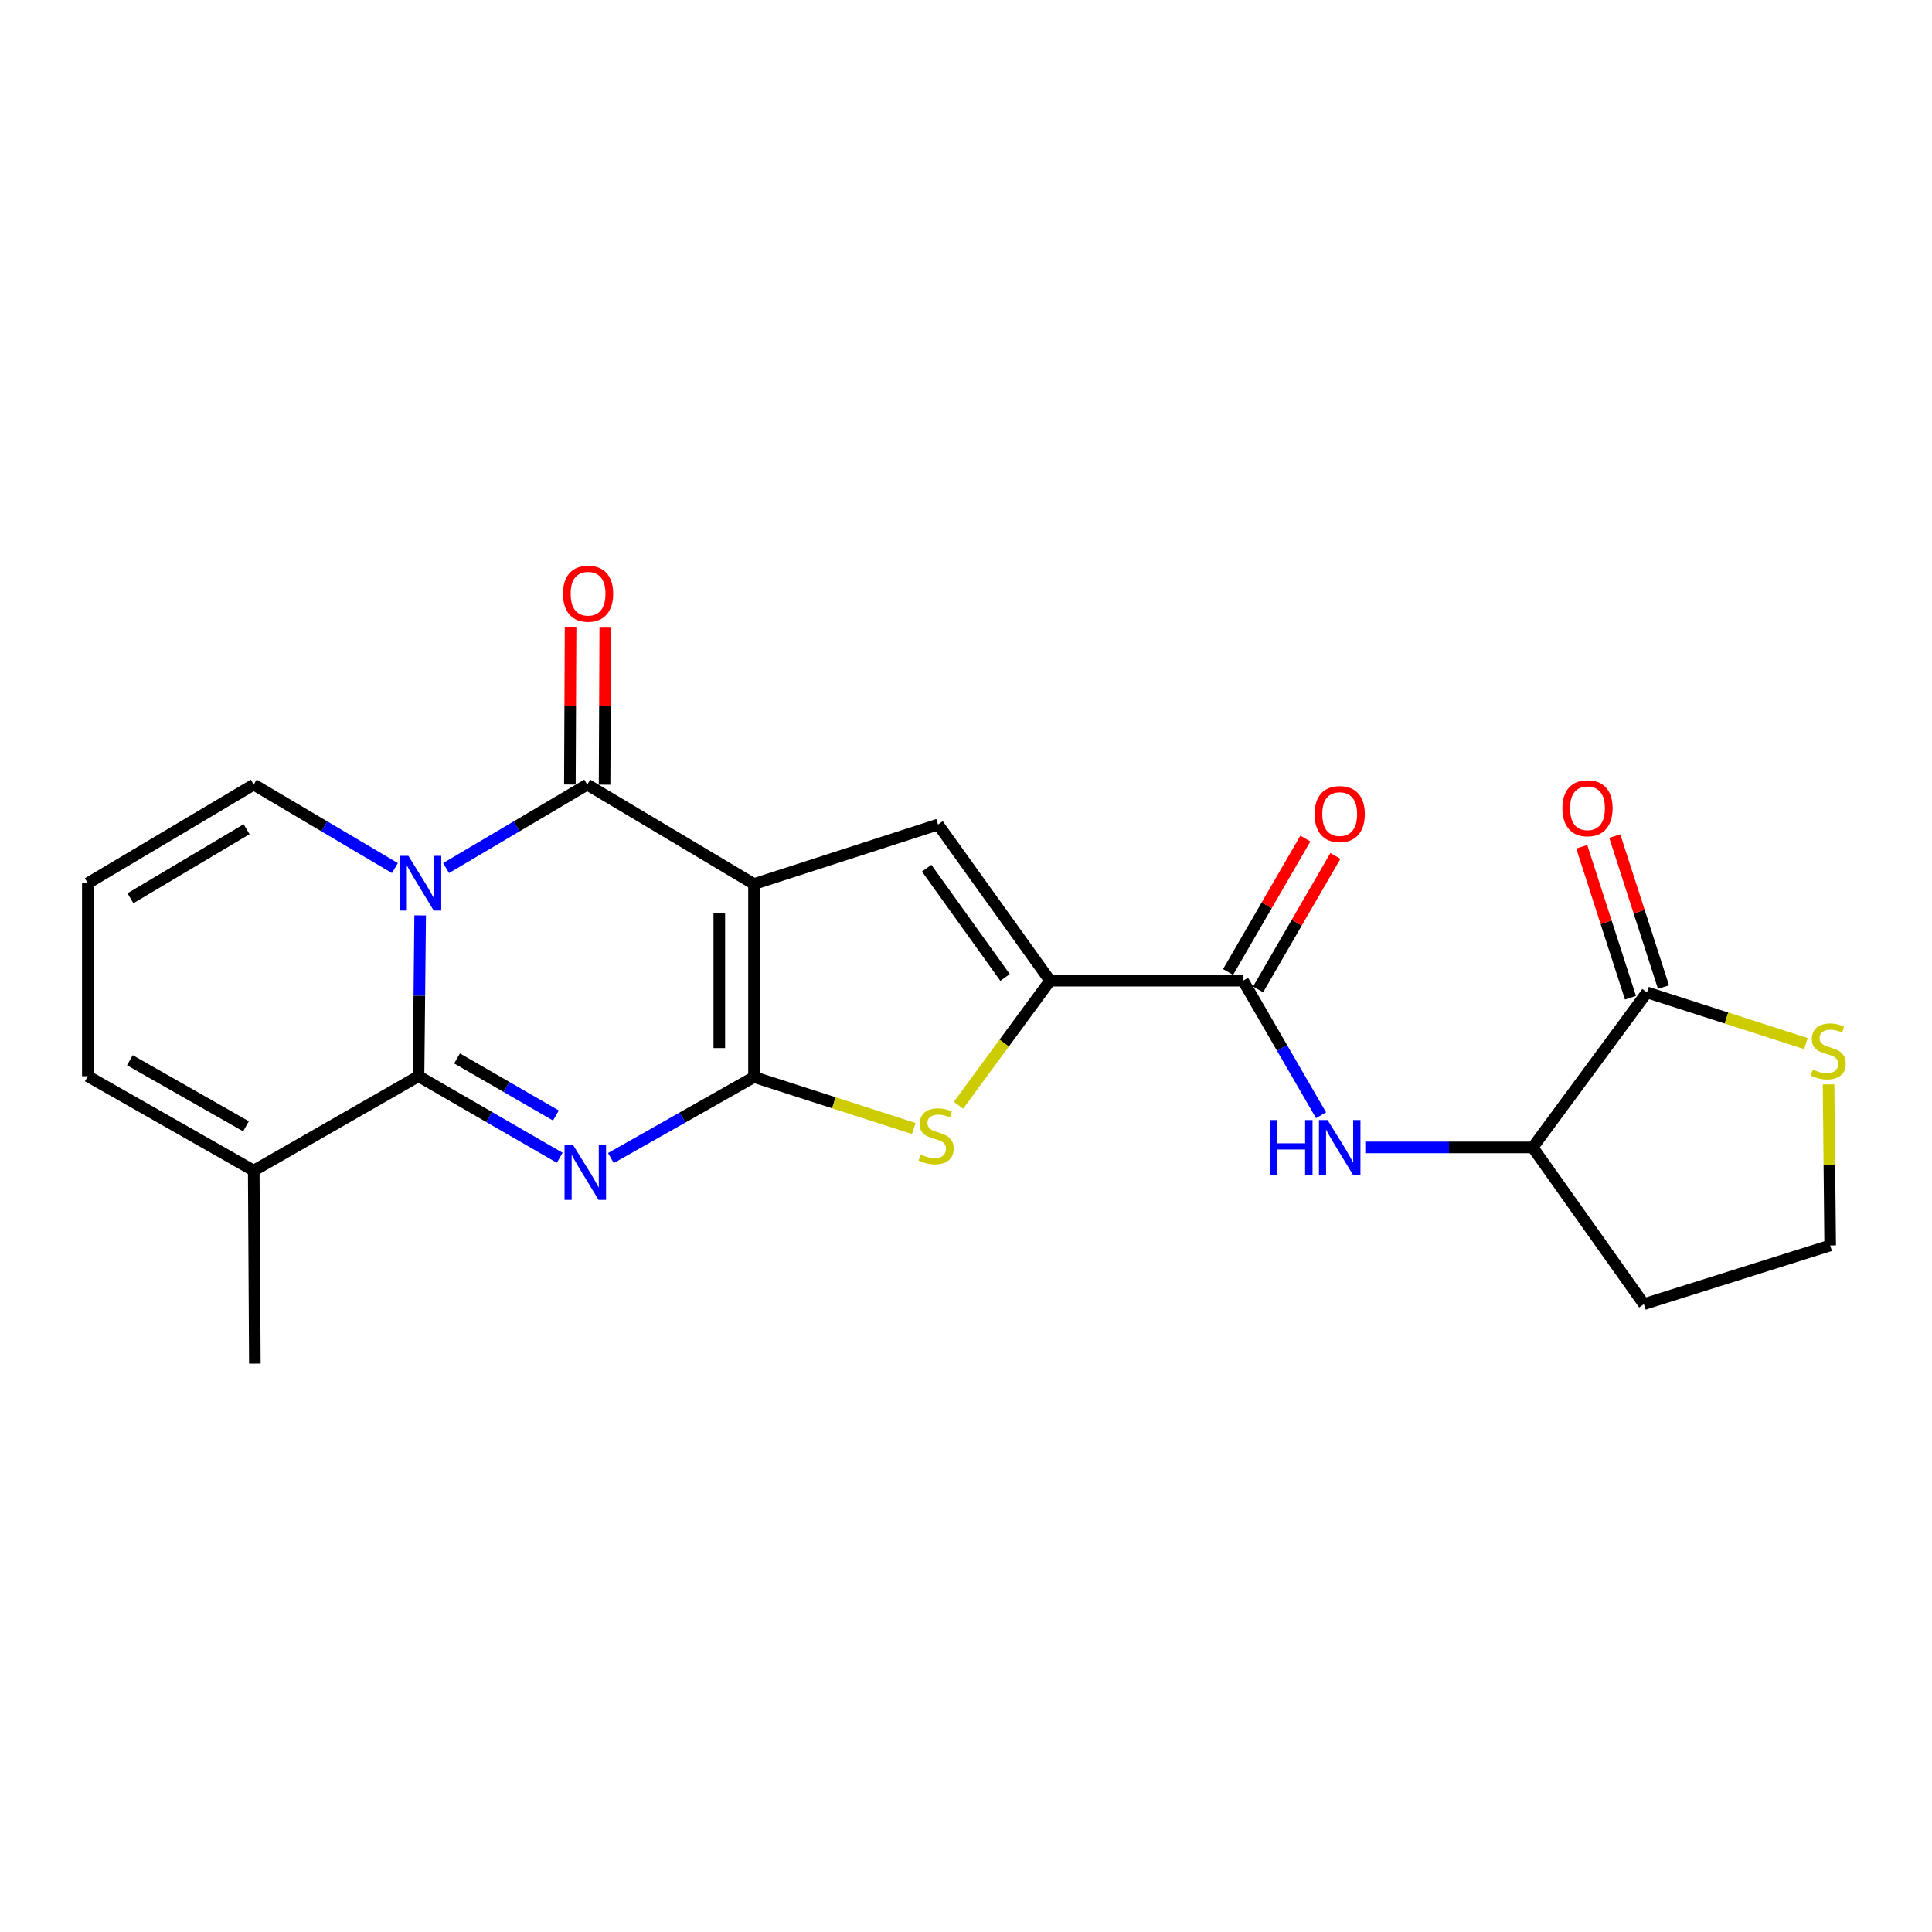 <?xml version='1.0' encoding='iso-8859-1'?>
<svg version='1.1' baseProfile='full'
              xmlns='http://www.w3.org/2000/svg'
                      xmlns:rdkit='http://www.rdkit.org/xml'
                      xmlns:xlink='http://www.w3.org/1999/xlink'
                  xml:space='preserve'
width='1000px' height='1000px' viewBox='0 0 1000 1000'>
<!-- END OF HEADER -->
<rect style='opacity:1.0;fill:#FFFFFF;stroke:none' width='1000' height='1000' x='0' y='0'> </rect>
<path class='bond-0' d='M 390.269,457.58 L 390.269,557.472' style='fill:none;fill-rule:evenodd;stroke:#000000;stroke-width:6px;stroke-linecap:butt;stroke-linejoin:miter;stroke-opacity:1' />
<path class='bond-0' d='M 372.31,472.564 L 372.31,542.489' style='fill:none;fill-rule:evenodd;stroke:#000000;stroke-width:6px;stroke-linecap:butt;stroke-linejoin:miter;stroke-opacity:1' />
<path class='bond-4' d='M 390.269,457.58 L 303.945,406.107' style='fill:none;fill-rule:evenodd;stroke:#000000;stroke-width:6px;stroke-linecap:butt;stroke-linejoin:miter;stroke-opacity:1' />
<path class='bond-5' d='M 390.269,457.58 L 485.542,426.78' style='fill:none;fill-rule:evenodd;stroke:#000000;stroke-width:6px;stroke-linecap:butt;stroke-linejoin:miter;stroke-opacity:1' />
<path class='bond-1' d='M 390.269,557.472 L 353.233,578.441' style='fill:none;fill-rule:evenodd;stroke:#000000;stroke-width:6px;stroke-linecap:butt;stroke-linejoin:miter;stroke-opacity:1' />
<path class='bond-1' d='M 353.233,578.441 L 316.196,599.409' style='fill:none;fill-rule:evenodd;stroke:#0000FF;stroke-width:6px;stroke-linecap:butt;stroke-linejoin:miter;stroke-opacity:1' />
<path class='bond-6' d='M 390.269,557.472 L 431.618,570.792' style='fill:none;fill-rule:evenodd;stroke:#000000;stroke-width:6px;stroke-linecap:butt;stroke-linejoin:miter;stroke-opacity:1' />
<path class='bond-6' d='M 431.618,570.792 L 472.968,584.111' style='fill:none;fill-rule:evenodd;stroke:#CCCC00;stroke-width:6px;stroke-linecap:butt;stroke-linejoin:miter;stroke-opacity:1' />
<path class='bond-24' d='M 289.715,599.266 L 253.17,578.155' style='fill:none;fill-rule:evenodd;stroke:#0000FF;stroke-width:6px;stroke-linecap:butt;stroke-linejoin:miter;stroke-opacity:1' />
<path class='bond-24' d='M 253.17,578.155 L 216.624,557.043' style='fill:none;fill-rule:evenodd;stroke:#000000;stroke-width:6px;stroke-linecap:butt;stroke-linejoin:miter;stroke-opacity:1' />
<path class='bond-24' d='M 287.735,577.382 L 262.153,562.604' style='fill:none;fill-rule:evenodd;stroke:#0000FF;stroke-width:6px;stroke-linecap:butt;stroke-linejoin:miter;stroke-opacity:1' />
<path class='bond-24' d='M 262.153,562.604 L 236.571,547.826' style='fill:none;fill-rule:evenodd;stroke:#000000;stroke-width:6px;stroke-linecap:butt;stroke-linejoin:miter;stroke-opacity:1' />
<path class='bond-2' d='M 230.889,449.316 L 267.417,427.712' style='fill:none;fill-rule:evenodd;stroke:#0000FF;stroke-width:6px;stroke-linecap:butt;stroke-linejoin:miter;stroke-opacity:1' />
<path class='bond-2' d='M 267.417,427.712 L 303.945,406.107' style='fill:none;fill-rule:evenodd;stroke:#000000;stroke-width:6px;stroke-linecap:butt;stroke-linejoin:miter;stroke-opacity:1' />
<path class='bond-3' d='M 217.472,473.809 L 217.048,515.426' style='fill:none;fill-rule:evenodd;stroke:#0000FF;stroke-width:6px;stroke-linecap:butt;stroke-linejoin:miter;stroke-opacity:1' />
<path class='bond-3' d='M 217.048,515.426 L 216.624,557.043' style='fill:none;fill-rule:evenodd;stroke:#000000;stroke-width:6px;stroke-linecap:butt;stroke-linejoin:miter;stroke-opacity:1' />
<path class='bond-13' d='M 204.395,449.317 L 167.862,427.712' style='fill:none;fill-rule:evenodd;stroke:#0000FF;stroke-width:6px;stroke-linecap:butt;stroke-linejoin:miter;stroke-opacity:1' />
<path class='bond-13' d='M 167.862,427.712 L 131.329,406.107' style='fill:none;fill-rule:evenodd;stroke:#000000;stroke-width:6px;stroke-linecap:butt;stroke-linejoin:miter;stroke-opacity:1' />
<path class='bond-10' d='M 216.624,557.043 L 131.329,605.912' style='fill:none;fill-rule:evenodd;stroke:#000000;stroke-width:6px;stroke-linecap:butt;stroke-linejoin:miter;stroke-opacity:1' />
<path class='bond-15' d='M 312.925,406.147 L 313.106,365.316' style='fill:none;fill-rule:evenodd;stroke:#000000;stroke-width:6px;stroke-linecap:butt;stroke-linejoin:miter;stroke-opacity:1' />
<path class='bond-15' d='M 313.106,365.316 L 313.287,324.485' style='fill:none;fill-rule:evenodd;stroke:#FF0000;stroke-width:6px;stroke-linecap:butt;stroke-linejoin:miter;stroke-opacity:1' />
<path class='bond-15' d='M 294.966,406.068 L 295.147,365.236' style='fill:none;fill-rule:evenodd;stroke:#000000;stroke-width:6px;stroke-linecap:butt;stroke-linejoin:miter;stroke-opacity:1' />
<path class='bond-15' d='M 295.147,365.236 L 295.328,324.405' style='fill:none;fill-rule:evenodd;stroke:#FF0000;stroke-width:6px;stroke-linecap:butt;stroke-linejoin:miter;stroke-opacity:1' />
<path class='bond-7' d='M 485.542,426.78 L 543.499,507.596' style='fill:none;fill-rule:evenodd;stroke:#000000;stroke-width:6px;stroke-linecap:butt;stroke-linejoin:miter;stroke-opacity:1' />
<path class='bond-7' d='M 479.641,449.369 L 520.212,505.94' style='fill:none;fill-rule:evenodd;stroke:#000000;stroke-width:6px;stroke-linecap:butt;stroke-linejoin:miter;stroke-opacity:1' />
<path class='bond-23' d='M 496.093,572.093 L 519.796,539.844' style='fill:none;fill-rule:evenodd;stroke:#CCCC00;stroke-width:6px;stroke-linecap:butt;stroke-linejoin:miter;stroke-opacity:1' />
<path class='bond-23' d='M 519.796,539.844 L 543.499,507.596' style='fill:none;fill-rule:evenodd;stroke:#000000;stroke-width:6px;stroke-linecap:butt;stroke-linejoin:miter;stroke-opacity:1' />
<path class='bond-8' d='M 543.499,507.596 L 643.422,507.596' style='fill:none;fill-rule:evenodd;stroke:#000000;stroke-width:6px;stroke-linecap:butt;stroke-linejoin:miter;stroke-opacity:1' />
<path class='bond-9' d='M 643.422,507.596 L 663.6,542.421' style='fill:none;fill-rule:evenodd;stroke:#000000;stroke-width:6px;stroke-linecap:butt;stroke-linejoin:miter;stroke-opacity:1' />
<path class='bond-9' d='M 663.6,542.421 L 683.778,577.246' style='fill:none;fill-rule:evenodd;stroke:#0000FF;stroke-width:6px;stroke-linecap:butt;stroke-linejoin:miter;stroke-opacity:1' />
<path class='bond-18' d='M 651.192,512.098 L 671.196,477.568' style='fill:none;fill-rule:evenodd;stroke:#000000;stroke-width:6px;stroke-linecap:butt;stroke-linejoin:miter;stroke-opacity:1' />
<path class='bond-18' d='M 671.196,477.568 L 691.201,443.038' style='fill:none;fill-rule:evenodd;stroke:#FF0000;stroke-width:6px;stroke-linecap:butt;stroke-linejoin:miter;stroke-opacity:1' />
<path class='bond-18' d='M 635.652,503.095 L 655.657,468.565' style='fill:none;fill-rule:evenodd;stroke:#000000;stroke-width:6px;stroke-linecap:butt;stroke-linejoin:miter;stroke-opacity:1' />
<path class='bond-18' d='M 655.657,468.565 L 675.662,434.035' style='fill:none;fill-rule:evenodd;stroke:#FF0000;stroke-width:6px;stroke-linecap:butt;stroke-linejoin:miter;stroke-opacity:1' />
<path class='bond-12' d='M 706.665,593.899 L 749.993,593.899' style='fill:none;fill-rule:evenodd;stroke:#0000FF;stroke-width:6px;stroke-linecap:butt;stroke-linejoin:miter;stroke-opacity:1' />
<path class='bond-12' d='M 749.993,593.899 L 793.32,593.899' style='fill:none;fill-rule:evenodd;stroke:#000000;stroke-width:6px;stroke-linecap:butt;stroke-linejoin:miter;stroke-opacity:1' />
<path class='bond-22' d='M 131.329,605.912 L 131.908,705.804' style='fill:none;fill-rule:evenodd;stroke:#000000;stroke-width:6px;stroke-linecap:butt;stroke-linejoin:miter;stroke-opacity:1' />
<path class='bond-25' d='M 131.329,605.912 L 45.455,557.043' style='fill:none;fill-rule:evenodd;stroke:#000000;stroke-width:6px;stroke-linecap:butt;stroke-linejoin:miter;stroke-opacity:1' />
<path class='bond-25' d='M 127.33,582.973 L 67.218,548.765' style='fill:none;fill-rule:evenodd;stroke:#000000;stroke-width:6px;stroke-linecap:butt;stroke-linejoin:miter;stroke-opacity:1' />
<path class='bond-11' d='M 852.475,513.662 L 793.32,593.899' style='fill:none;fill-rule:evenodd;stroke:#000000;stroke-width:6px;stroke-linecap:butt;stroke-linejoin:miter;stroke-opacity:1' />
<path class='bond-14' d='M 852.475,513.662 L 893.611,526.914' style='fill:none;fill-rule:evenodd;stroke:#000000;stroke-width:6px;stroke-linecap:butt;stroke-linejoin:miter;stroke-opacity:1' />
<path class='bond-14' d='M 893.611,526.914 L 934.747,540.165' style='fill:none;fill-rule:evenodd;stroke:#CCCC00;stroke-width:6px;stroke-linecap:butt;stroke-linejoin:miter;stroke-opacity:1' />
<path class='bond-19' d='M 861.021,510.904 L 848.412,471.836' style='fill:none;fill-rule:evenodd;stroke:#000000;stroke-width:6px;stroke-linecap:butt;stroke-linejoin:miter;stroke-opacity:1' />
<path class='bond-19' d='M 848.412,471.836 L 835.803,432.768' style='fill:none;fill-rule:evenodd;stroke:#FF0000;stroke-width:6px;stroke-linecap:butt;stroke-linejoin:miter;stroke-opacity:1' />
<path class='bond-19' d='M 843.93,516.42 L 831.321,477.352' style='fill:none;fill-rule:evenodd;stroke:#000000;stroke-width:6px;stroke-linecap:butt;stroke-linejoin:miter;stroke-opacity:1' />
<path class='bond-19' d='M 831.321,477.352 L 818.712,438.284' style='fill:none;fill-rule:evenodd;stroke:#FF0000;stroke-width:6px;stroke-linecap:butt;stroke-linejoin:miter;stroke-opacity:1' />
<path class='bond-20' d='M 793.32,593.899 L 850.869,675.015' style='fill:none;fill-rule:evenodd;stroke:#000000;stroke-width:6px;stroke-linecap:butt;stroke-linejoin:miter;stroke-opacity:1' />
<path class='bond-16' d='M 131.329,406.107 L 45.455,457.151' style='fill:none;fill-rule:evenodd;stroke:#000000;stroke-width:6px;stroke-linecap:butt;stroke-linejoin:miter;stroke-opacity:1' />
<path class='bond-16' d='M 127.624,429.202 L 67.512,464.932' style='fill:none;fill-rule:evenodd;stroke:#000000;stroke-width:6px;stroke-linecap:butt;stroke-linejoin:miter;stroke-opacity:1' />
<path class='bond-26' d='M 946.466,561.283 L 946.882,602.963' style='fill:none;fill-rule:evenodd;stroke:#CCCC00;stroke-width:6px;stroke-linecap:butt;stroke-linejoin:miter;stroke-opacity:1' />
<path class='bond-26' d='M 946.882,602.963 L 947.299,644.644' style='fill:none;fill-rule:evenodd;stroke:#000000;stroke-width:6px;stroke-linecap:butt;stroke-linejoin:miter;stroke-opacity:1' />
<path class='bond-17' d='M 45.455,457.151 L 45.455,557.043' style='fill:none;fill-rule:evenodd;stroke:#000000;stroke-width:6px;stroke-linecap:butt;stroke-linejoin:miter;stroke-opacity:1' />
<path class='bond-21' d='M 850.869,675.015 L 947.299,644.644' style='fill:none;fill-rule:evenodd;stroke:#000000;stroke-width:6px;stroke-linecap:butt;stroke-linejoin:miter;stroke-opacity:1' />
<path  class='atom-2' d='M 296.688 592.75
L 305.968 607.75
Q 306.888 609.23, 308.368 611.91
Q 309.848 614.59, 309.928 614.75
L 309.928 592.75
L 313.688 592.75
L 313.688 621.07
L 309.808 621.07
L 299.848 604.67
Q 298.688 602.75, 297.448 600.55
Q 296.248 598.35, 295.888 597.67
L 295.888 621.07
L 292.208 621.07
L 292.208 592.75
L 296.688 592.75
' fill='#0000FF'/>
<path  class='atom-3' d='M 211.382 442.991
L 220.662 457.991
Q 221.582 459.471, 223.062 462.151
Q 224.542 464.831, 224.622 464.991
L 224.622 442.991
L 228.382 442.991
L 228.382 471.311
L 224.502 471.311
L 214.542 454.911
Q 213.382 452.991, 212.142 450.791
Q 210.942 448.591, 210.582 447.911
L 210.582 471.311
L 206.902 471.311
L 206.902 442.991
L 211.382 442.991
' fill='#0000FF'/>
<path  class='atom-7' d='M 476.524 597.553
Q 476.844 597.673, 478.164 598.233
Q 479.484 598.793, 480.924 599.153
Q 482.404 599.473, 483.844 599.473
Q 486.524 599.473, 488.084 598.193
Q 489.644 596.873, 489.644 594.593
Q 489.644 593.033, 488.844 592.073
Q 488.084 591.113, 486.884 590.593
Q 485.684 590.073, 483.684 589.473
Q 481.164 588.713, 479.644 587.993
Q 478.164 587.273, 477.084 585.753
Q 476.044 584.233, 476.044 581.673
Q 476.044 578.113, 478.444 575.913
Q 480.884 573.713, 485.684 573.713
Q 488.964 573.713, 492.684 575.273
L 491.764 578.353
Q 488.364 576.953, 485.804 576.953
Q 483.044 576.953, 481.524 578.113
Q 480.004 579.233, 480.044 581.193
Q 480.044 582.713, 480.804 583.633
Q 481.604 584.553, 482.724 585.073
Q 483.884 585.593, 485.804 586.193
Q 488.364 586.993, 489.884 587.793
Q 491.404 588.593, 492.484 590.233
Q 493.604 591.833, 493.604 594.593
Q 493.604 598.513, 490.964 600.633
Q 488.364 602.713, 484.004 602.713
Q 481.484 602.713, 479.564 602.153
Q 477.684 601.633, 475.444 600.713
L 476.524 597.553
' fill='#CCCC00'/>
<path  class='atom-10' d='M 657.208 579.739
L 661.048 579.739
L 661.048 591.779
L 675.528 591.779
L 675.528 579.739
L 679.368 579.739
L 679.368 608.059
L 675.528 608.059
L 675.528 594.979
L 661.048 594.979
L 661.048 608.059
L 657.208 608.059
L 657.208 579.739
' fill='#0000FF'/>
<path  class='atom-10' d='M 687.168 579.739
L 696.448 594.739
Q 697.368 596.219, 698.848 598.899
Q 700.328 601.579, 700.408 601.739
L 700.408 579.739
L 704.168 579.739
L 704.168 608.059
L 700.288 608.059
L 690.328 591.659
Q 689.168 589.739, 687.928 587.539
Q 686.728 585.339, 686.368 584.659
L 686.368 608.059
L 682.688 608.059
L 682.688 579.739
L 687.168 579.739
' fill='#0000FF'/>
<path  class='atom-15' d='M 938.292 553.603
Q 938.612 553.723, 939.932 554.283
Q 941.252 554.843, 942.692 555.203
Q 944.172 555.523, 945.612 555.523
Q 948.292 555.523, 949.852 554.243
Q 951.412 552.923, 951.412 550.643
Q 951.412 549.083, 950.612 548.123
Q 949.852 547.163, 948.652 546.643
Q 947.452 546.123, 945.452 545.523
Q 942.932 544.763, 941.412 544.043
Q 939.932 543.323, 938.852 541.803
Q 937.812 540.283, 937.812 537.723
Q 937.812 534.163, 940.212 531.963
Q 942.652 529.763, 947.452 529.763
Q 950.732 529.763, 954.452 531.323
L 953.532 534.403
Q 950.132 533.003, 947.572 533.003
Q 944.812 533.003, 943.292 534.163
Q 941.772 535.283, 941.812 537.243
Q 941.812 538.763, 942.572 539.683
Q 943.372 540.603, 944.492 541.123
Q 945.652 541.643, 947.572 542.243
Q 950.132 543.043, 951.652 543.843
Q 953.172 544.643, 954.252 546.283
Q 955.372 547.883, 955.372 550.643
Q 955.372 554.563, 952.732 556.683
Q 950.132 558.763, 945.772 558.763
Q 943.252 558.763, 941.332 558.203
Q 939.452 557.683, 937.212 556.763
L 938.292 553.603
' fill='#CCCC00'/>
<path  class='atom-16' d='M 291.384 307.293
Q 291.384 300.493, 294.744 296.693
Q 298.104 292.893, 304.384 292.893
Q 310.664 292.893, 314.024 296.693
Q 317.384 300.493, 317.384 307.293
Q 317.384 314.173, 313.984 318.093
Q 310.584 321.973, 304.384 321.973
Q 298.144 321.973, 294.744 318.093
Q 291.384 314.213, 291.384 307.293
M 304.384 318.773
Q 308.704 318.773, 311.024 315.893
Q 313.384 312.973, 313.384 307.293
Q 313.384 301.733, 311.024 298.933
Q 308.704 296.093, 304.384 296.093
Q 300.064 296.093, 297.704 298.893
Q 295.384 301.693, 295.384 307.293
Q 295.384 313.013, 297.704 315.893
Q 300.064 318.773, 304.384 318.773
' fill='#FF0000'/>
<path  class='atom-19' d='M 680.428 421.363
Q 680.428 414.563, 683.788 410.763
Q 687.148 406.963, 693.428 406.963
Q 699.708 406.963, 703.068 410.763
Q 706.428 414.563, 706.428 421.363
Q 706.428 428.243, 703.028 432.163
Q 699.628 436.043, 693.428 436.043
Q 687.188 436.043, 683.788 432.163
Q 680.428 428.283, 680.428 421.363
M 693.428 432.843
Q 697.748 432.843, 700.068 429.963
Q 702.428 427.043, 702.428 421.363
Q 702.428 415.803, 700.068 413.003
Q 697.748 410.163, 693.428 410.163
Q 689.108 410.163, 686.748 412.963
Q 684.428 415.763, 684.428 421.363
Q 684.428 427.083, 686.748 429.963
Q 689.108 432.843, 693.428 432.843
' fill='#FF0000'/>
<path  class='atom-20' d='M 808.685 418.34
Q 808.685 411.54, 812.045 407.74
Q 815.405 403.94, 821.685 403.94
Q 827.965 403.94, 831.325 407.74
Q 834.685 411.54, 834.685 418.34
Q 834.685 425.22, 831.285 429.14
Q 827.885 433.02, 821.685 433.02
Q 815.445 433.02, 812.045 429.14
Q 808.685 425.26, 808.685 418.34
M 821.685 429.82
Q 826.005 429.82, 828.325 426.94
Q 830.685 424.02, 830.685 418.34
Q 830.685 412.78, 828.325 409.98
Q 826.005 407.14, 821.685 407.14
Q 817.365 407.14, 815.005 409.94
Q 812.685 412.74, 812.685 418.34
Q 812.685 424.06, 815.005 426.94
Q 817.365 429.82, 821.685 429.82
' fill='#FF0000'/>
</svg>
